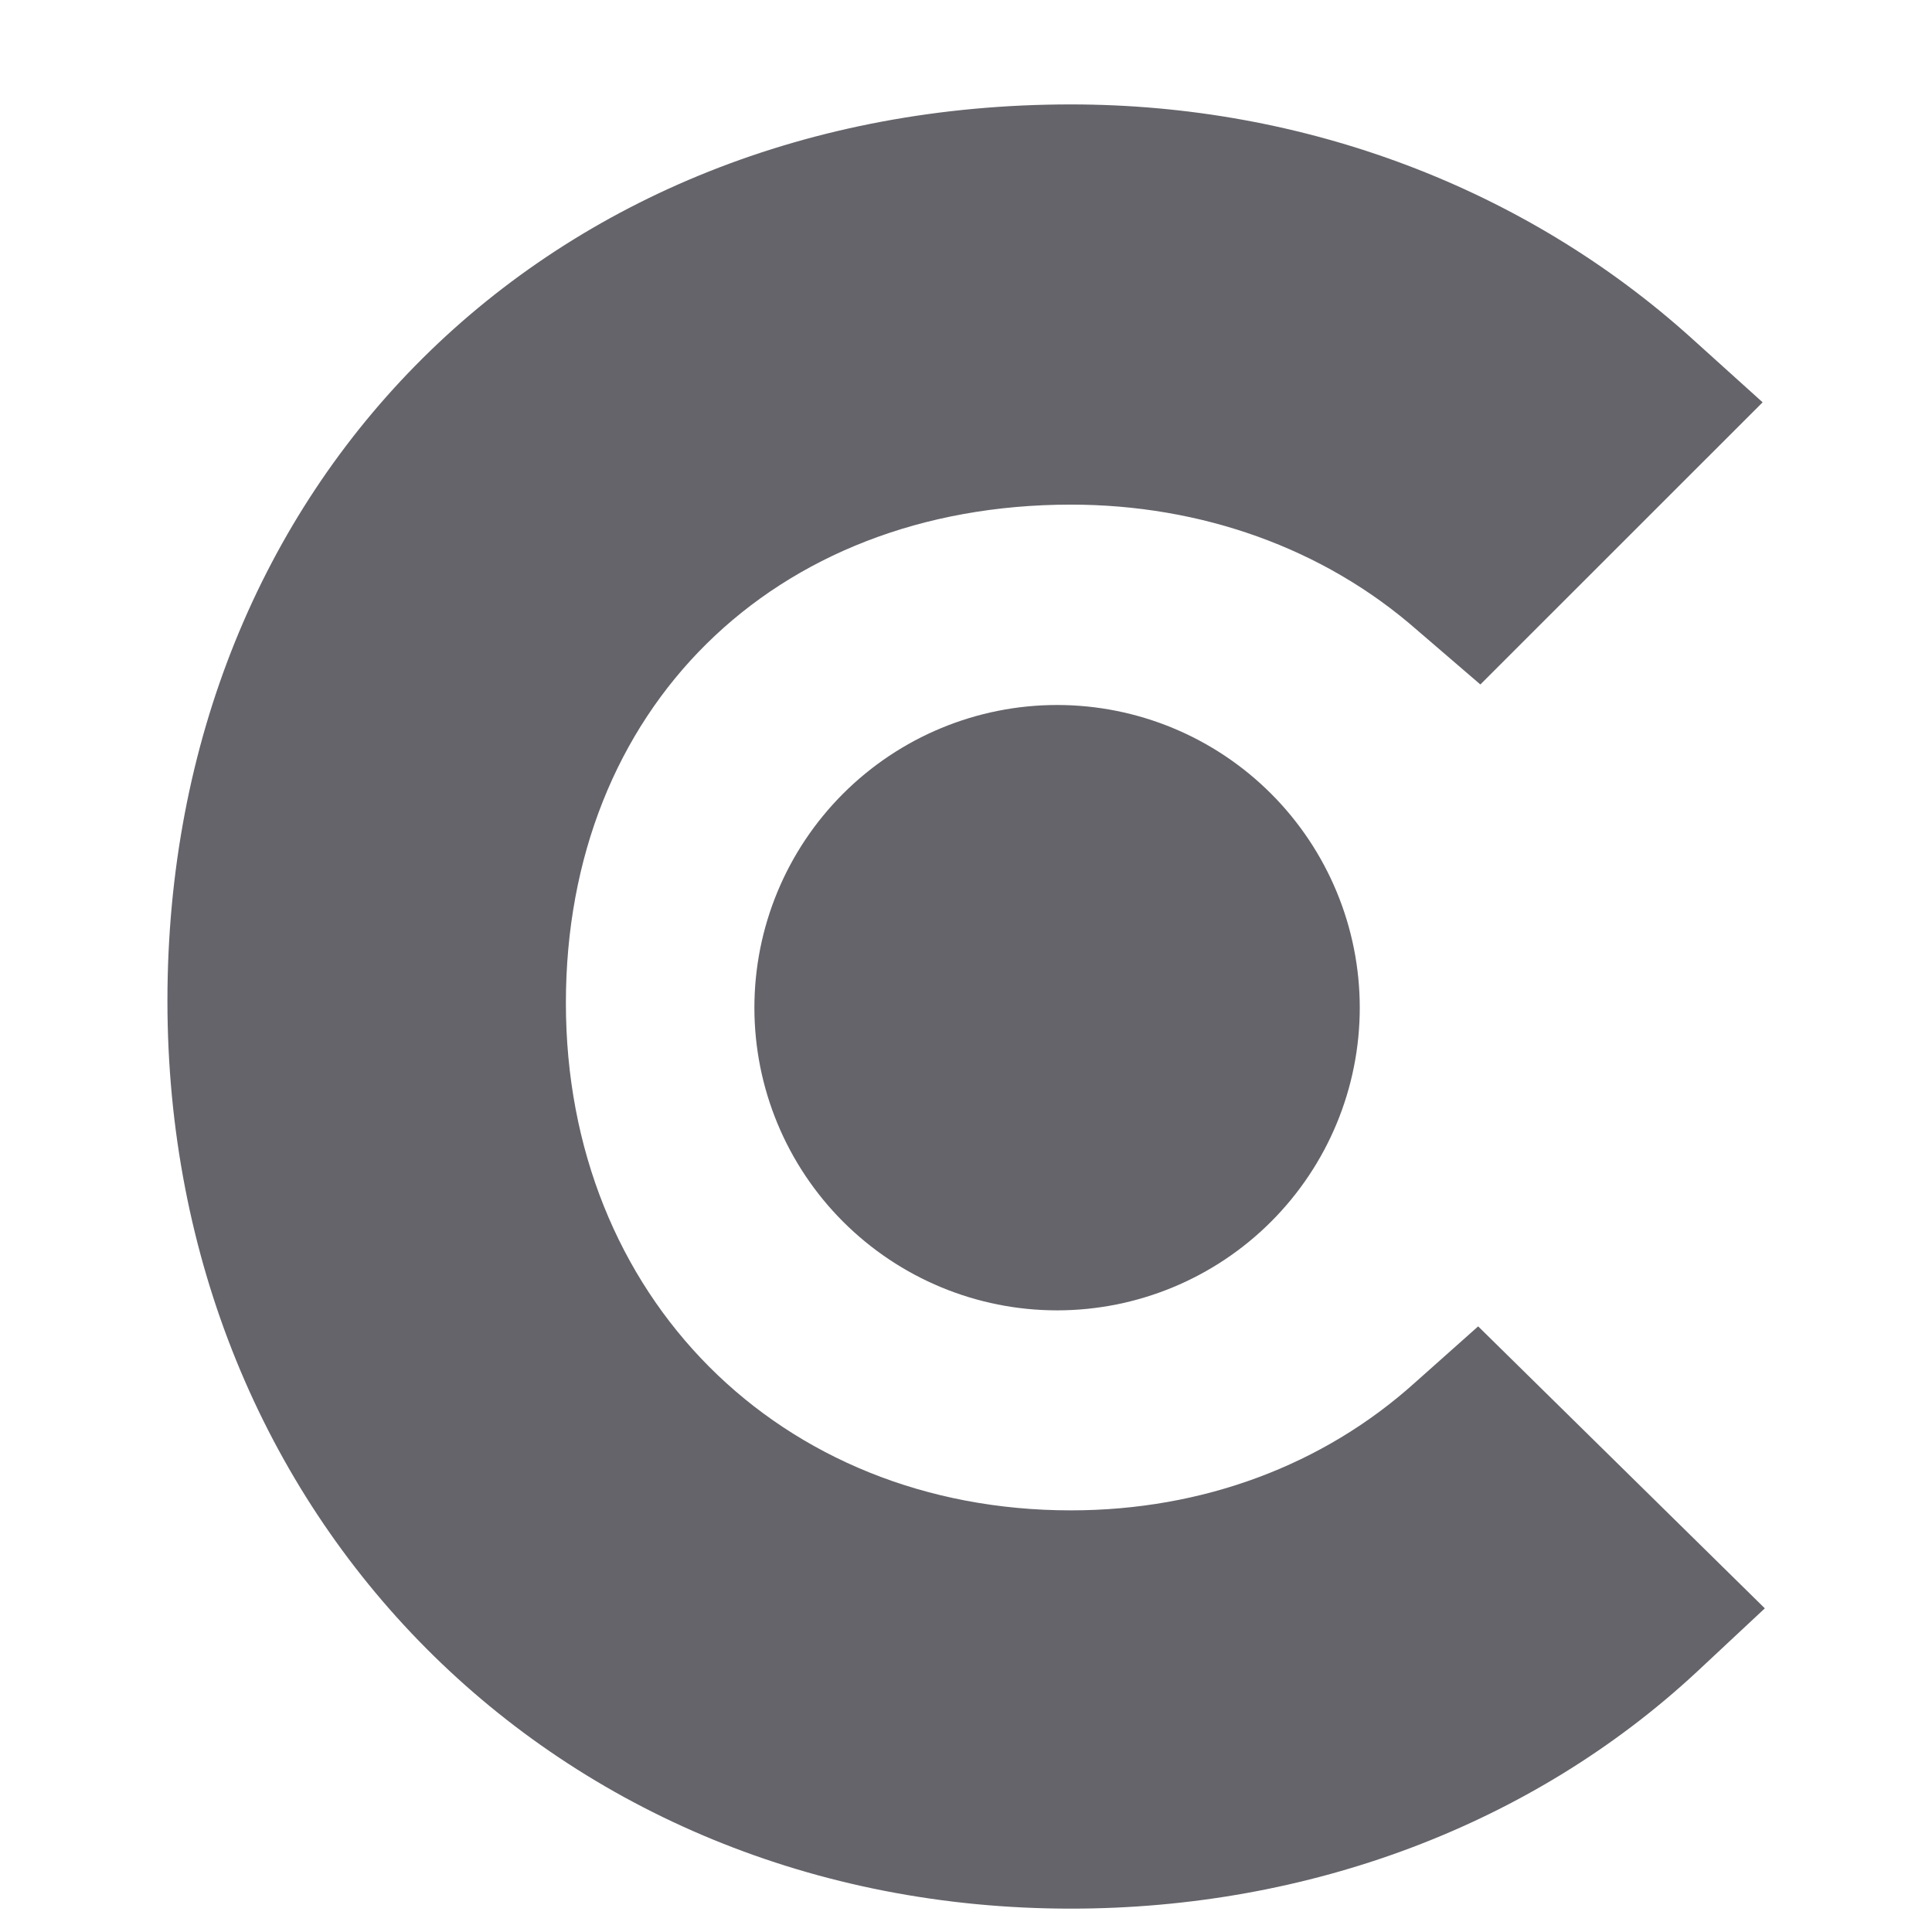 <svg fill="none" height="21" viewBox="0 0 21 21" width="21" xmlns="http://www.w3.org/2000/svg" xmlns:xlink="http://www.w3.org/1999/xlink"><clipPath id="a"><path d="m.5.935h20v20h-20z"/></clipPath><g clip-path="url(#a)" fill="#64646a"><path d="m15.375 15.033c-.991.891-2.299 1.384-3.735 1.384-3.165 0-5.489-2.324-5.489-5.515 0-3.191 2.25-5.417 5.489-5.417 1.411 0 2.744.47 3.76 1.361l.691.594 3.068-3.067-.768-.693c-1.805-1.63-4.202-2.545-6.752-2.545-5.688 0-9.819 4.104-9.819 9.744 0 5.615 4.23 9.867 9.819 9.867 2.597 0 5.019-.915 6.802-2.571l.742-.693-3.116-3.065z"/><path d="m11.49 7.663c.873 0 1.709.347 2.326.964.617.617.964 1.454.964 2.326 0 .873-.347 1.709-.964 2.326s-1.454.964-2.326.964c-.873 0-1.709-.347-2.326-.964s-.964-1.454-.964-2.326c0-.873.347-1.709.964-2.326.617-.617 1.454-.964 2.326-.964z"/></g></svg>